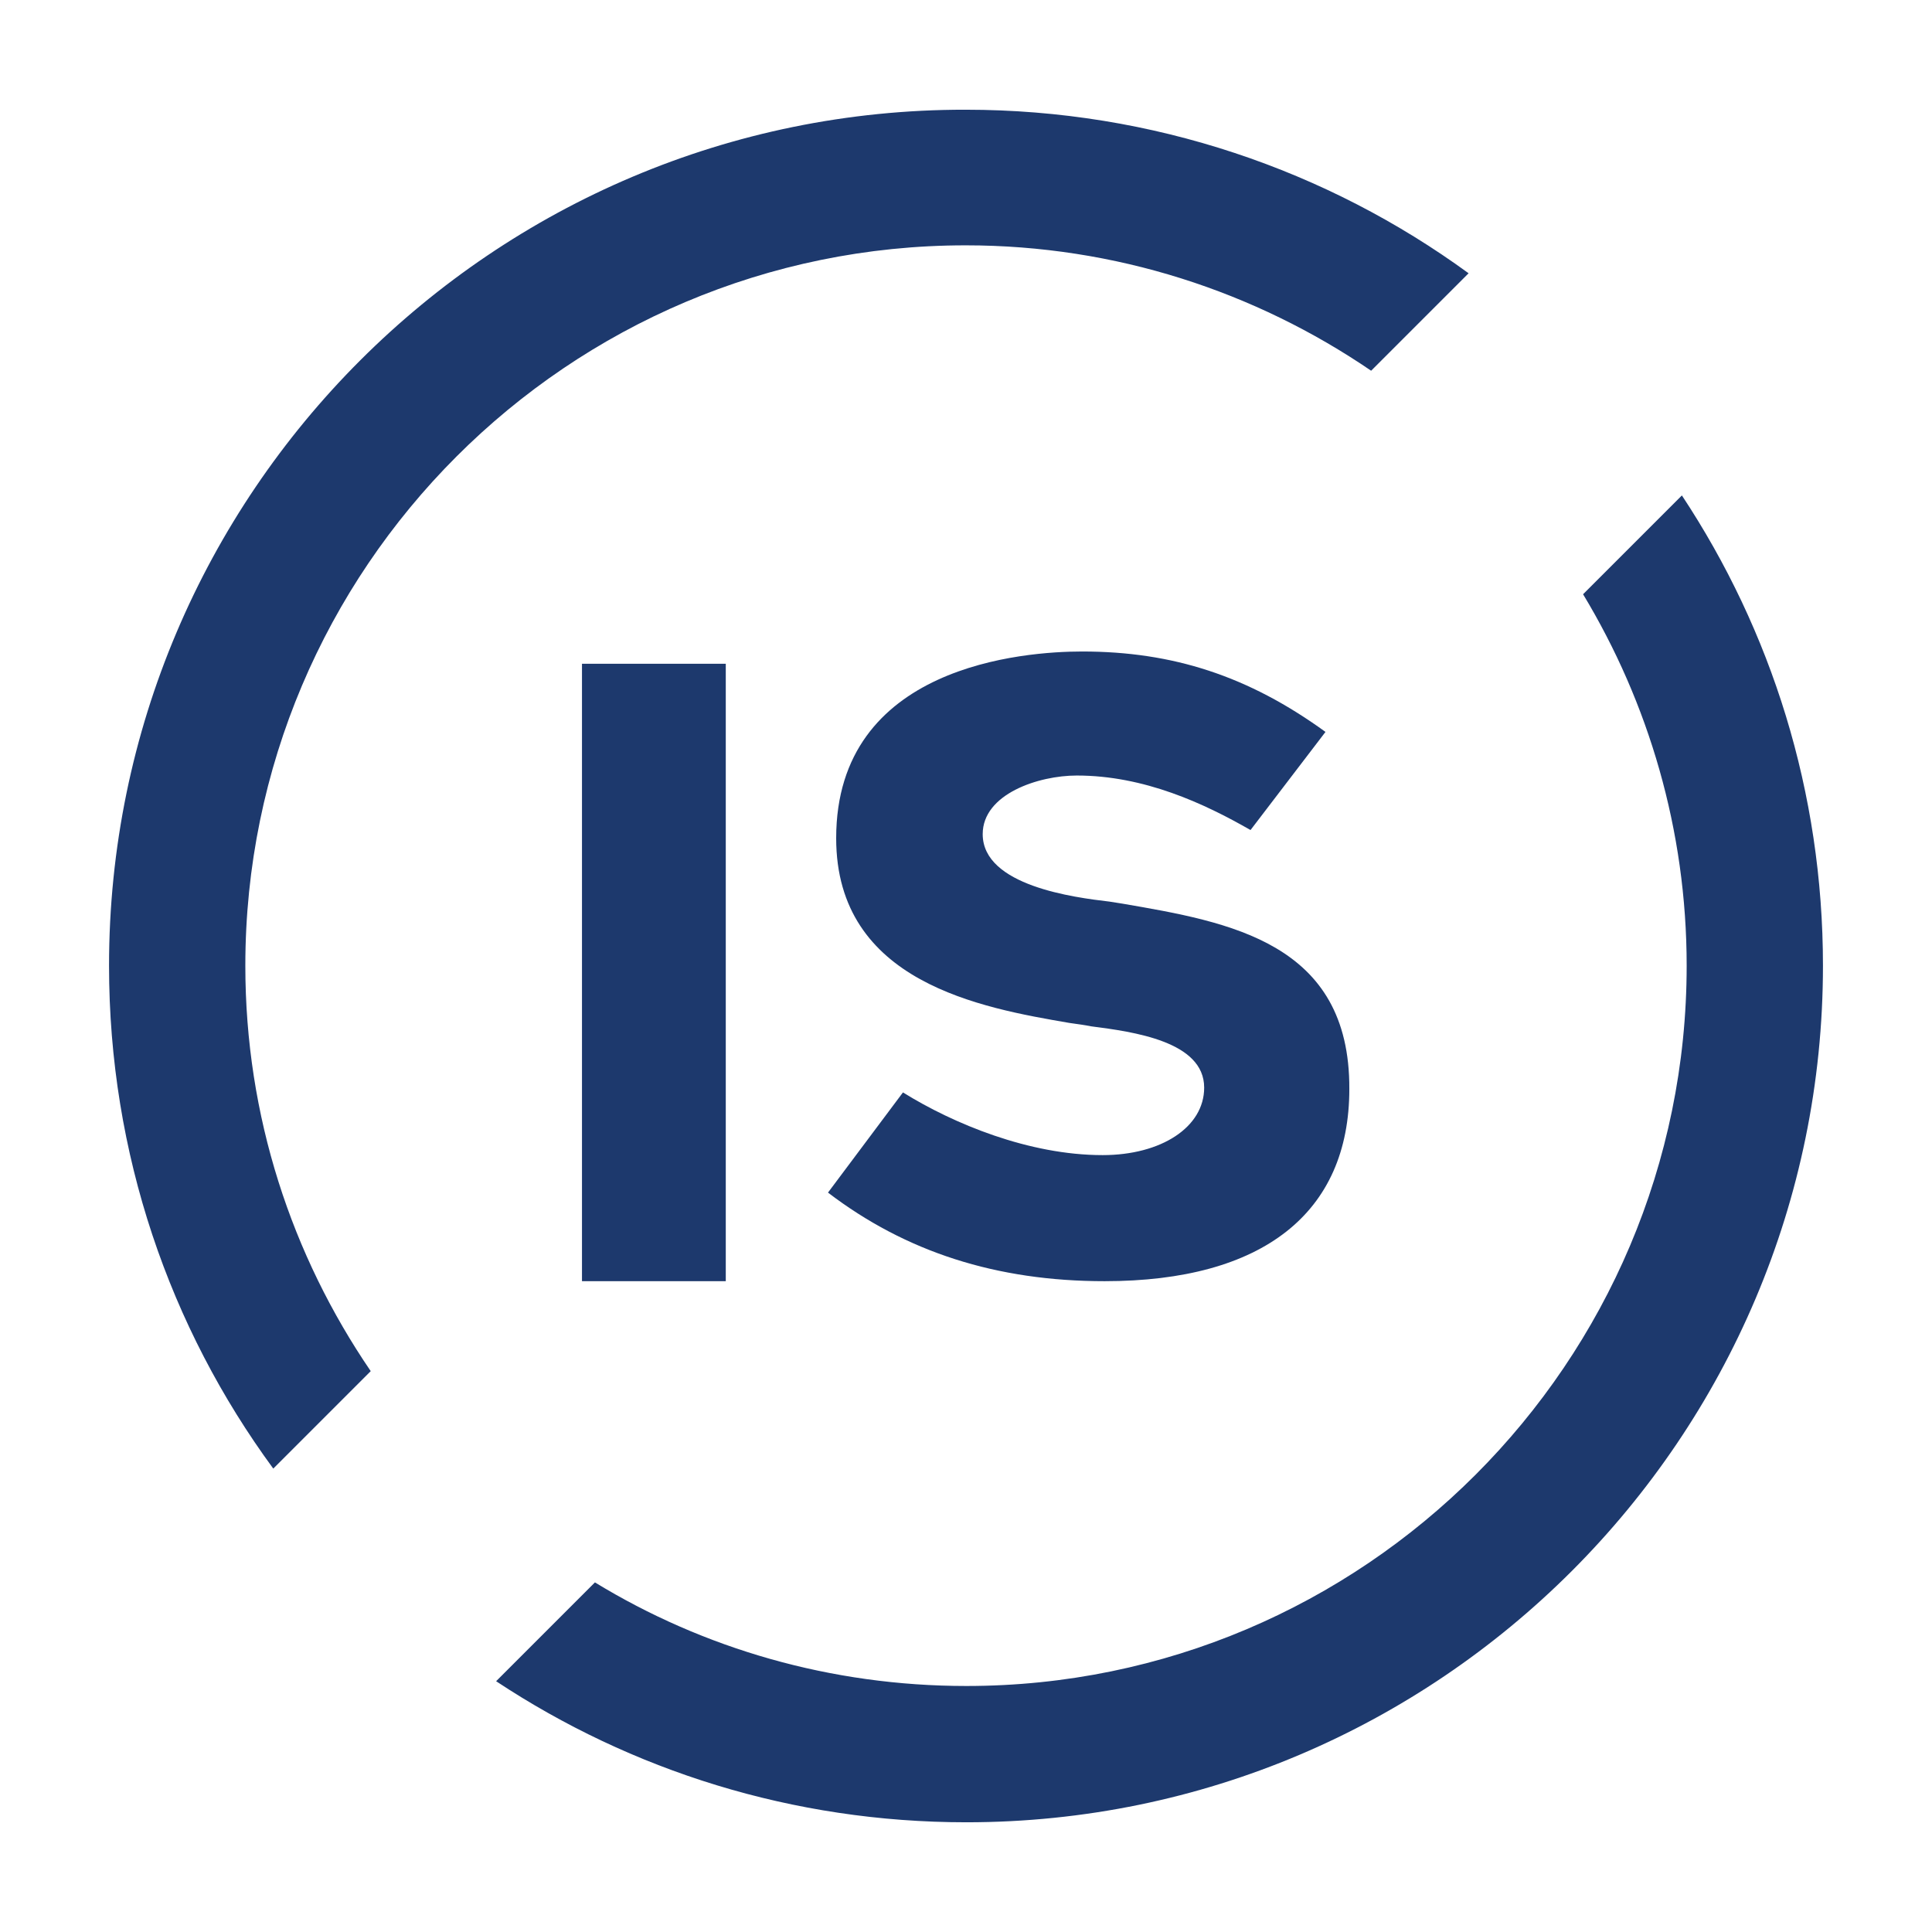 <?xml version="1.0" encoding="utf-8"?>
<!-- Generator: Adobe Illustrator 27.8.1, SVG Export Plug-In . SVG Version: 6.00 Build 0)  -->
<svg version="1.1" id="Layer_1" xmlns="http://www.w3.org/2000/svg" xmlns:xlink="http://www.w3.org/1999/xlink" x="0px" y="0px"
	 viewBox="0 0 283.5 283.5" style="enable-background:new 0 0 283.5 283.5;" xml:space="preserve">
<style type="text/css">
	.st0{fill:#1D396D;}
</style>
<g>
	<g>
		<path class="st0" d="M54.4,201.2c-11.6-17-18.4-37.4-18.4-59.5C36,83.4,83.4,36,141.7,36c22,0,42.5,6.8,59.5,18.4l14.3-14.3
			c-20.7-15.1-46.3-24-73.8-24C72.4,16,16,72.4,16,141.7c0,27.6,8.9,53.1,24.1,73.8L54.4,201.2z"/>
		<path class="st0" d="M232.3,87.2c9.6,15.9,15.2,34.6,15.2,54.5c0,58.3-47.4,105.7-105.7,105.7c-19.9,0-38.6-5.5-54.5-15.2
			l-14.5,14.5c19.8,13.1,43.5,20.7,69,20.7c69.3,0,125.7-56.4,125.7-125.7c0-25.5-7.6-49.2-20.7-69L232.3,87.2z"/>
	</g>
	<rect x="85.4" y="97.4" class="st0" width="21.1" height="90.6"/>
	<g>
		<path class="st0" d="M164.7,132.6l-1.9-0.3c-5.1-0.6-18.6-2.3-18.6-9.9c0-5.9,8.2-8.6,13.8-8.6c9.9,0,18.7,4.1,25.5,8l11-14.4
			c-11.3-8.2-22.4-11.8-35.7-11.8c-8.5,0-36.1,2-36.1,27.4c0,21.2,21.4,24.9,34.2,27.1l0.7,0.1c0.7,0.1,1.5,0.2,2.5,0.4
			c6.2,0.8,16.6,2.2,16.6,9c0,5.8-6.3,9.9-14.9,9.9c-10.8,0-21.9-4.6-29.3-9.2l-11,14.7c11.4,8.7,24.7,13,40.6,13
			c23.2,0,35.9-10,35.9-28.2C198.1,138.3,180.4,135.3,164.7,132.6"/>
	</g>
</g>
</svg>

